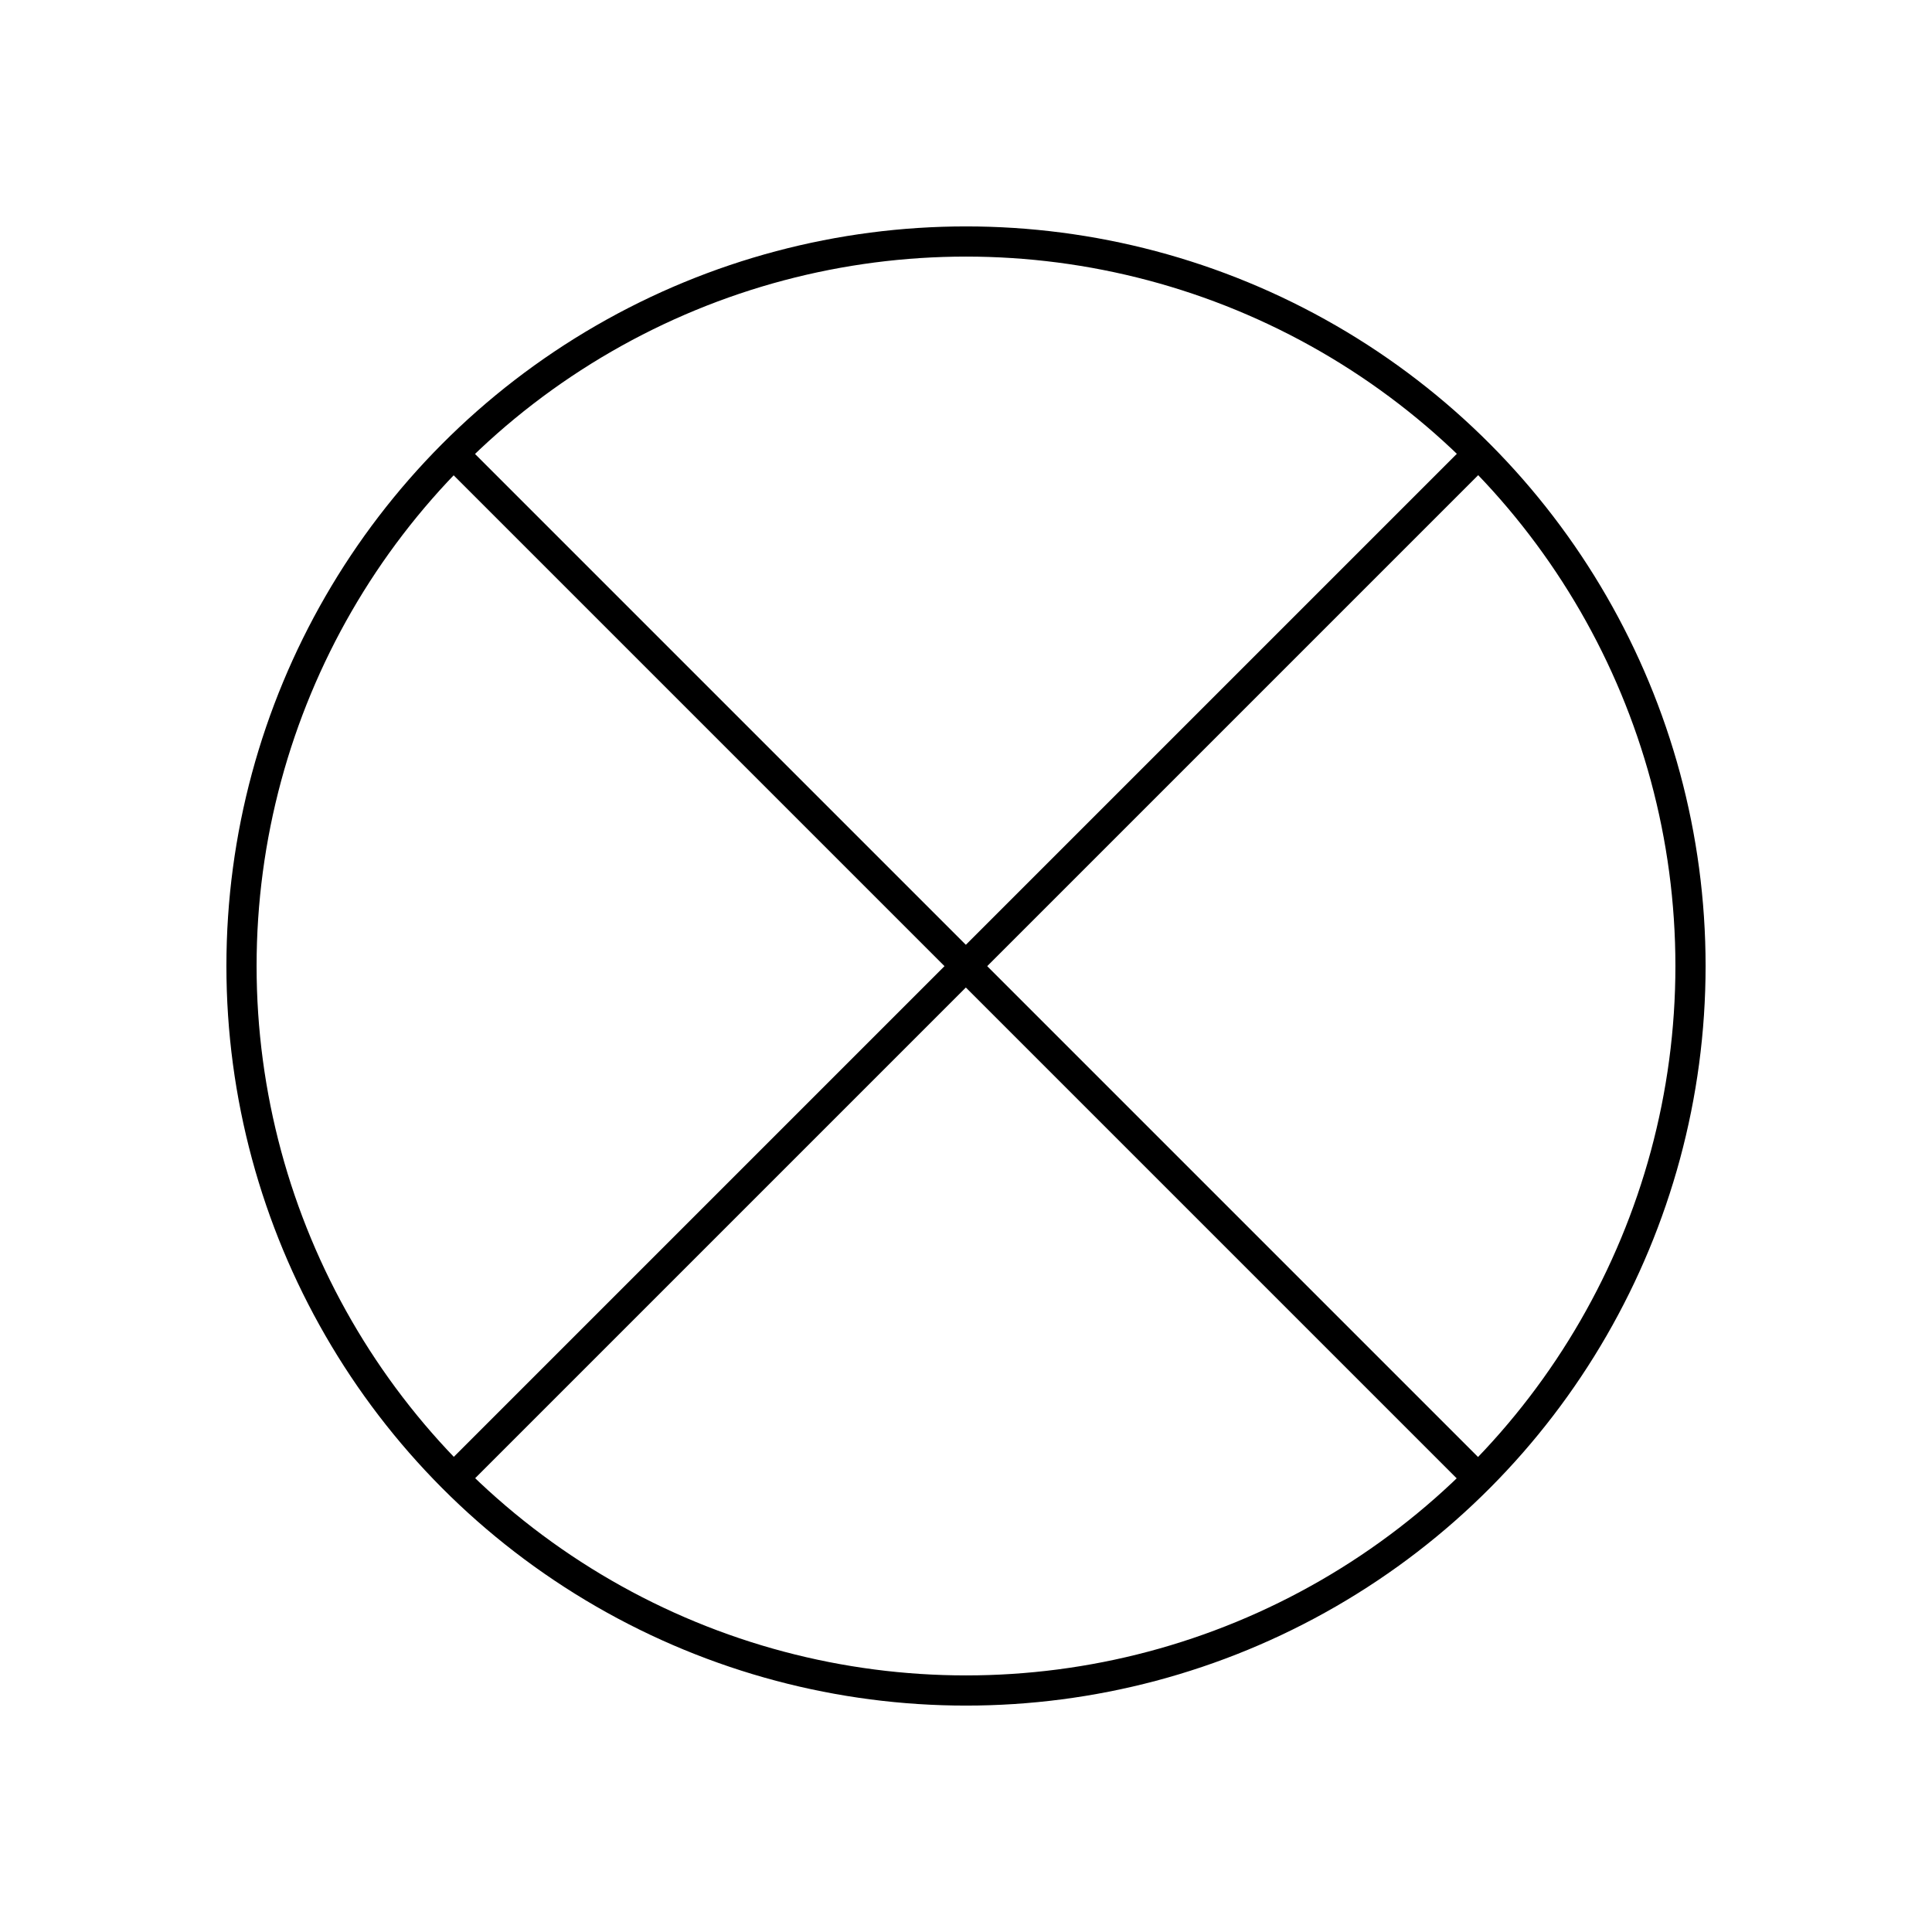<?xml version="1.0" encoding="utf-8"?><!-- Uploaded to: SVG Repo, www.svgrepo.com, Generator: SVG Repo Mixer Tools -->
<svg width="800px" height="800px" viewBox="0 0 64 64" xmlns="http://www.w3.org/2000/svg" fill="none" stroke="#000000"><circle cx="32" cy="32" r="24"/><line x1="15.03" y1="48.97" x2="48.96" y2="15.04"/><line x1="15.03" y1="15.04" x2="48.96" y2="48.97"/></svg>